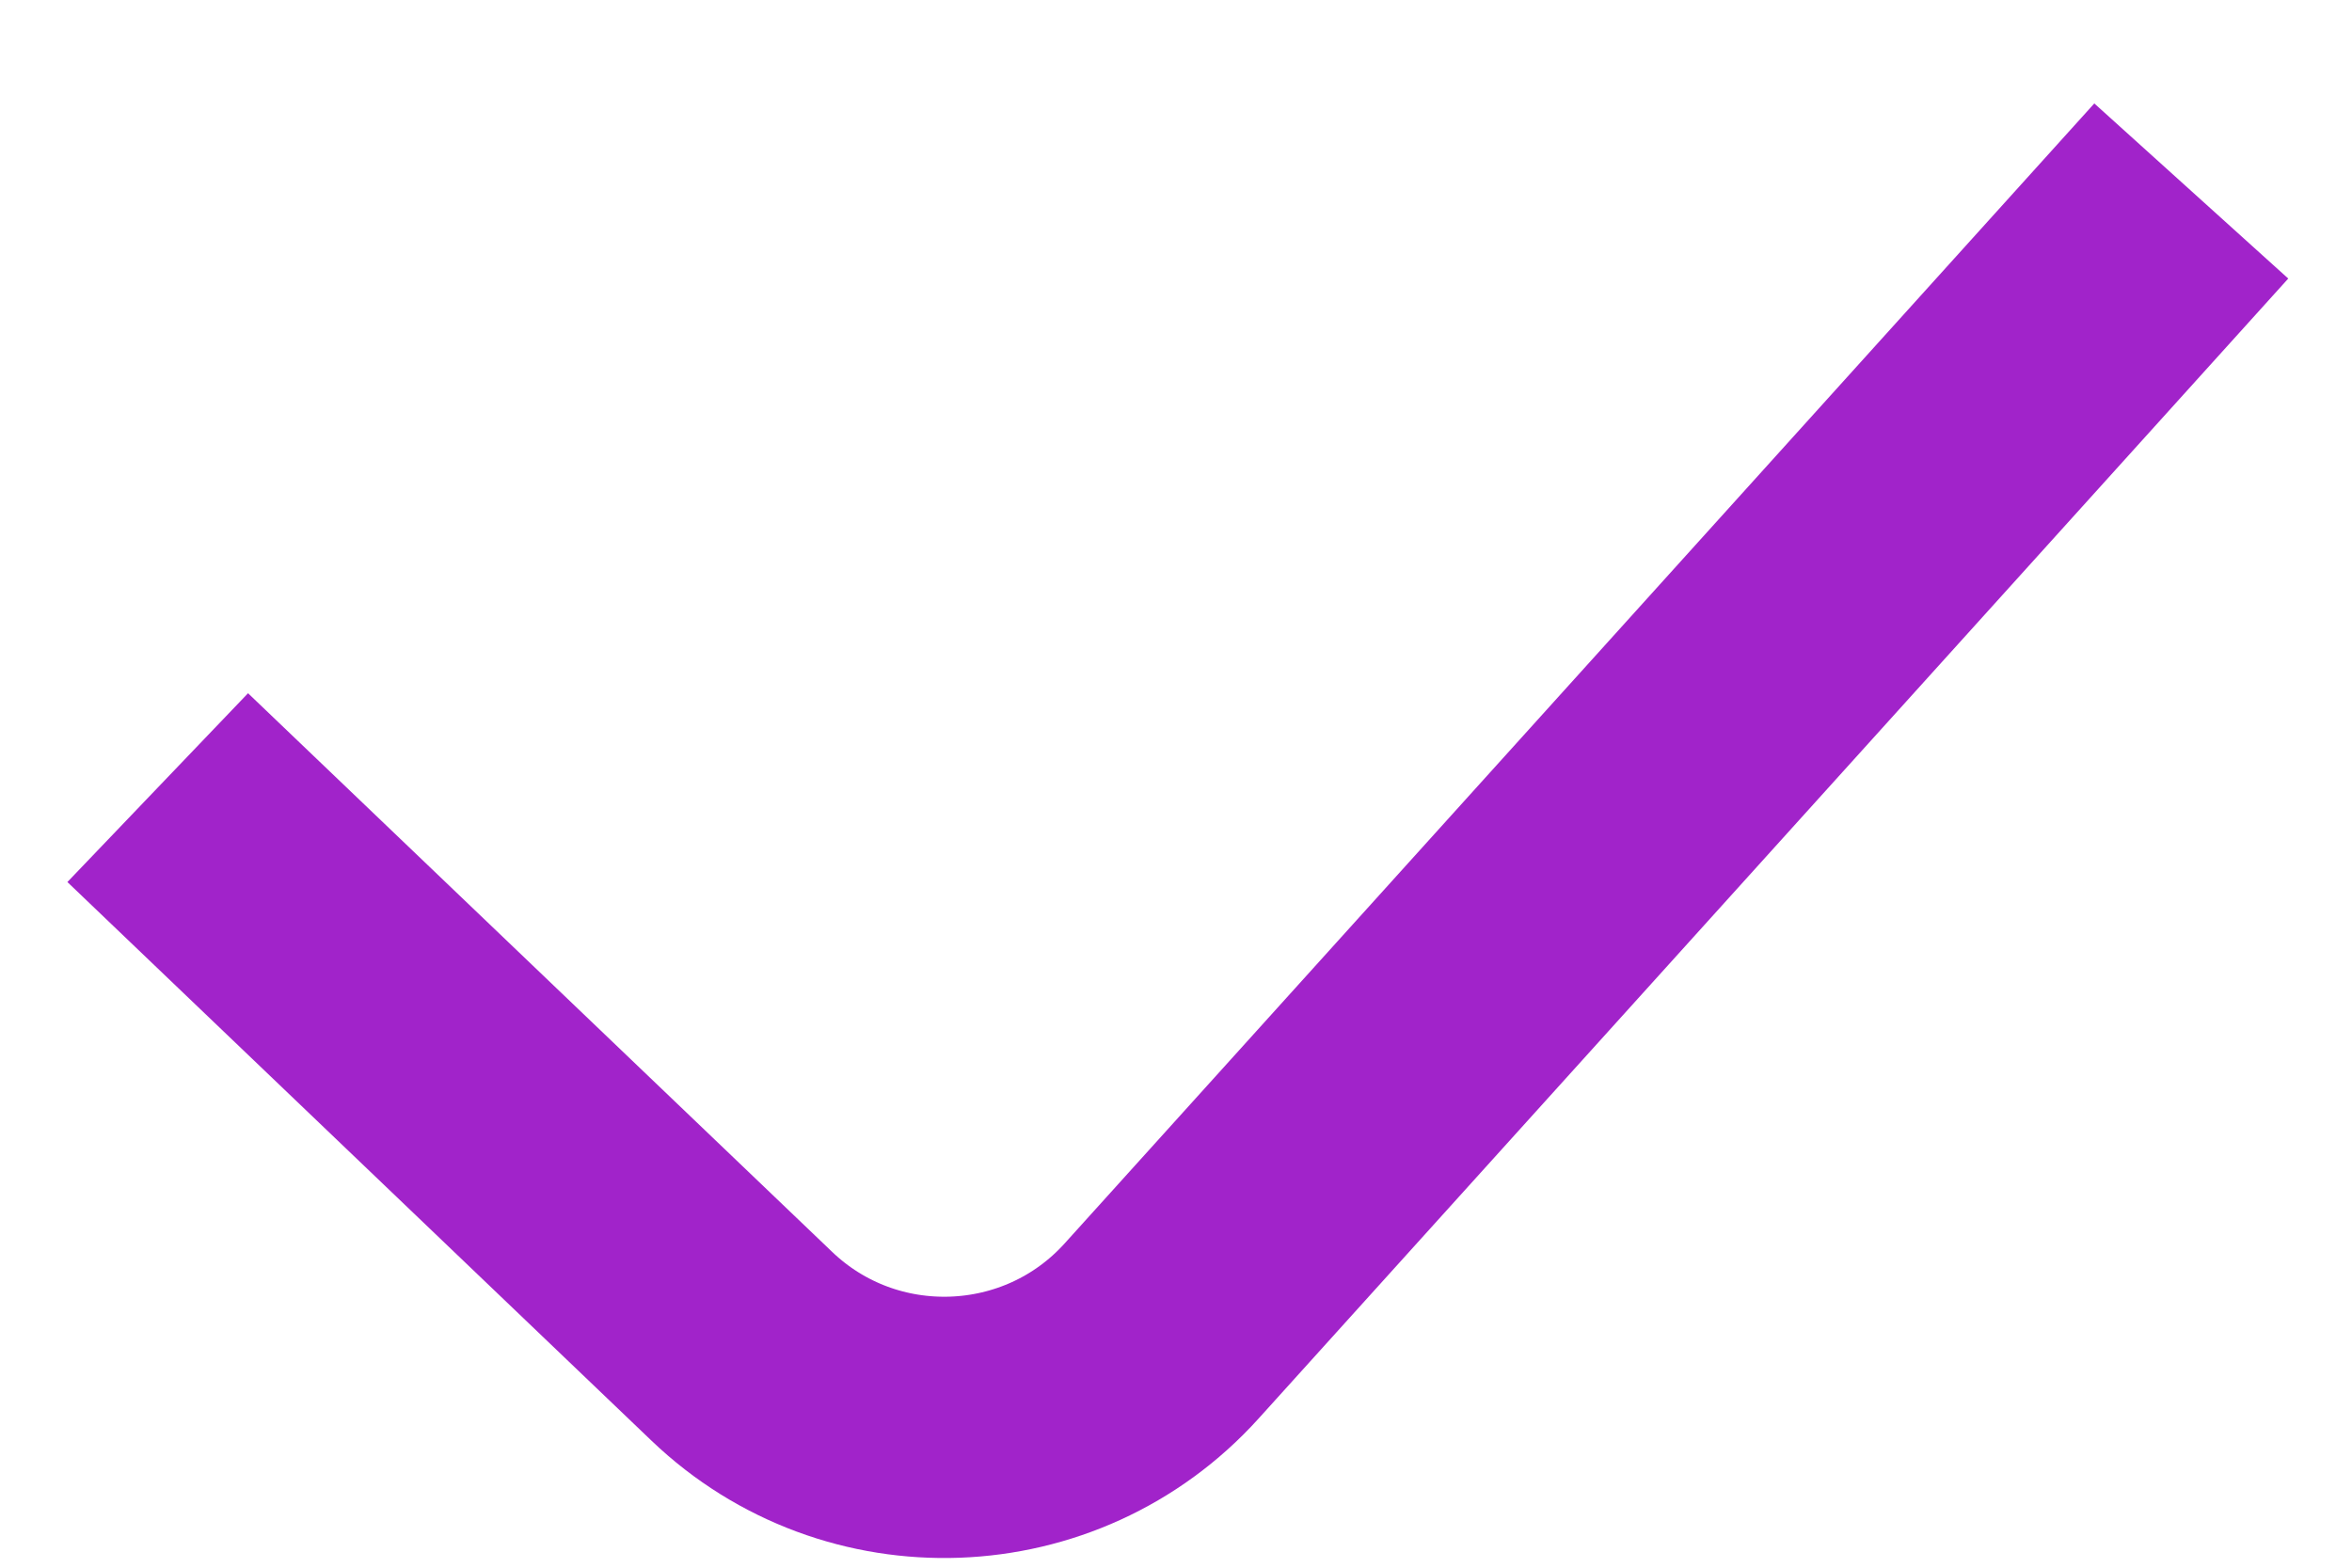 <?xml version="1.0" encoding="UTF-8"?> <svg xmlns="http://www.w3.org/2000/svg" width="18" height="12" viewBox="0 0 18 12" fill="none"> <path d="M1.207 6.029L5.677 10.305C6.588 11.177 8.045 11.124 8.89 10.188L16.77 1.462" stroke="#A123CA" stroke-width="2"></path> </svg> 
